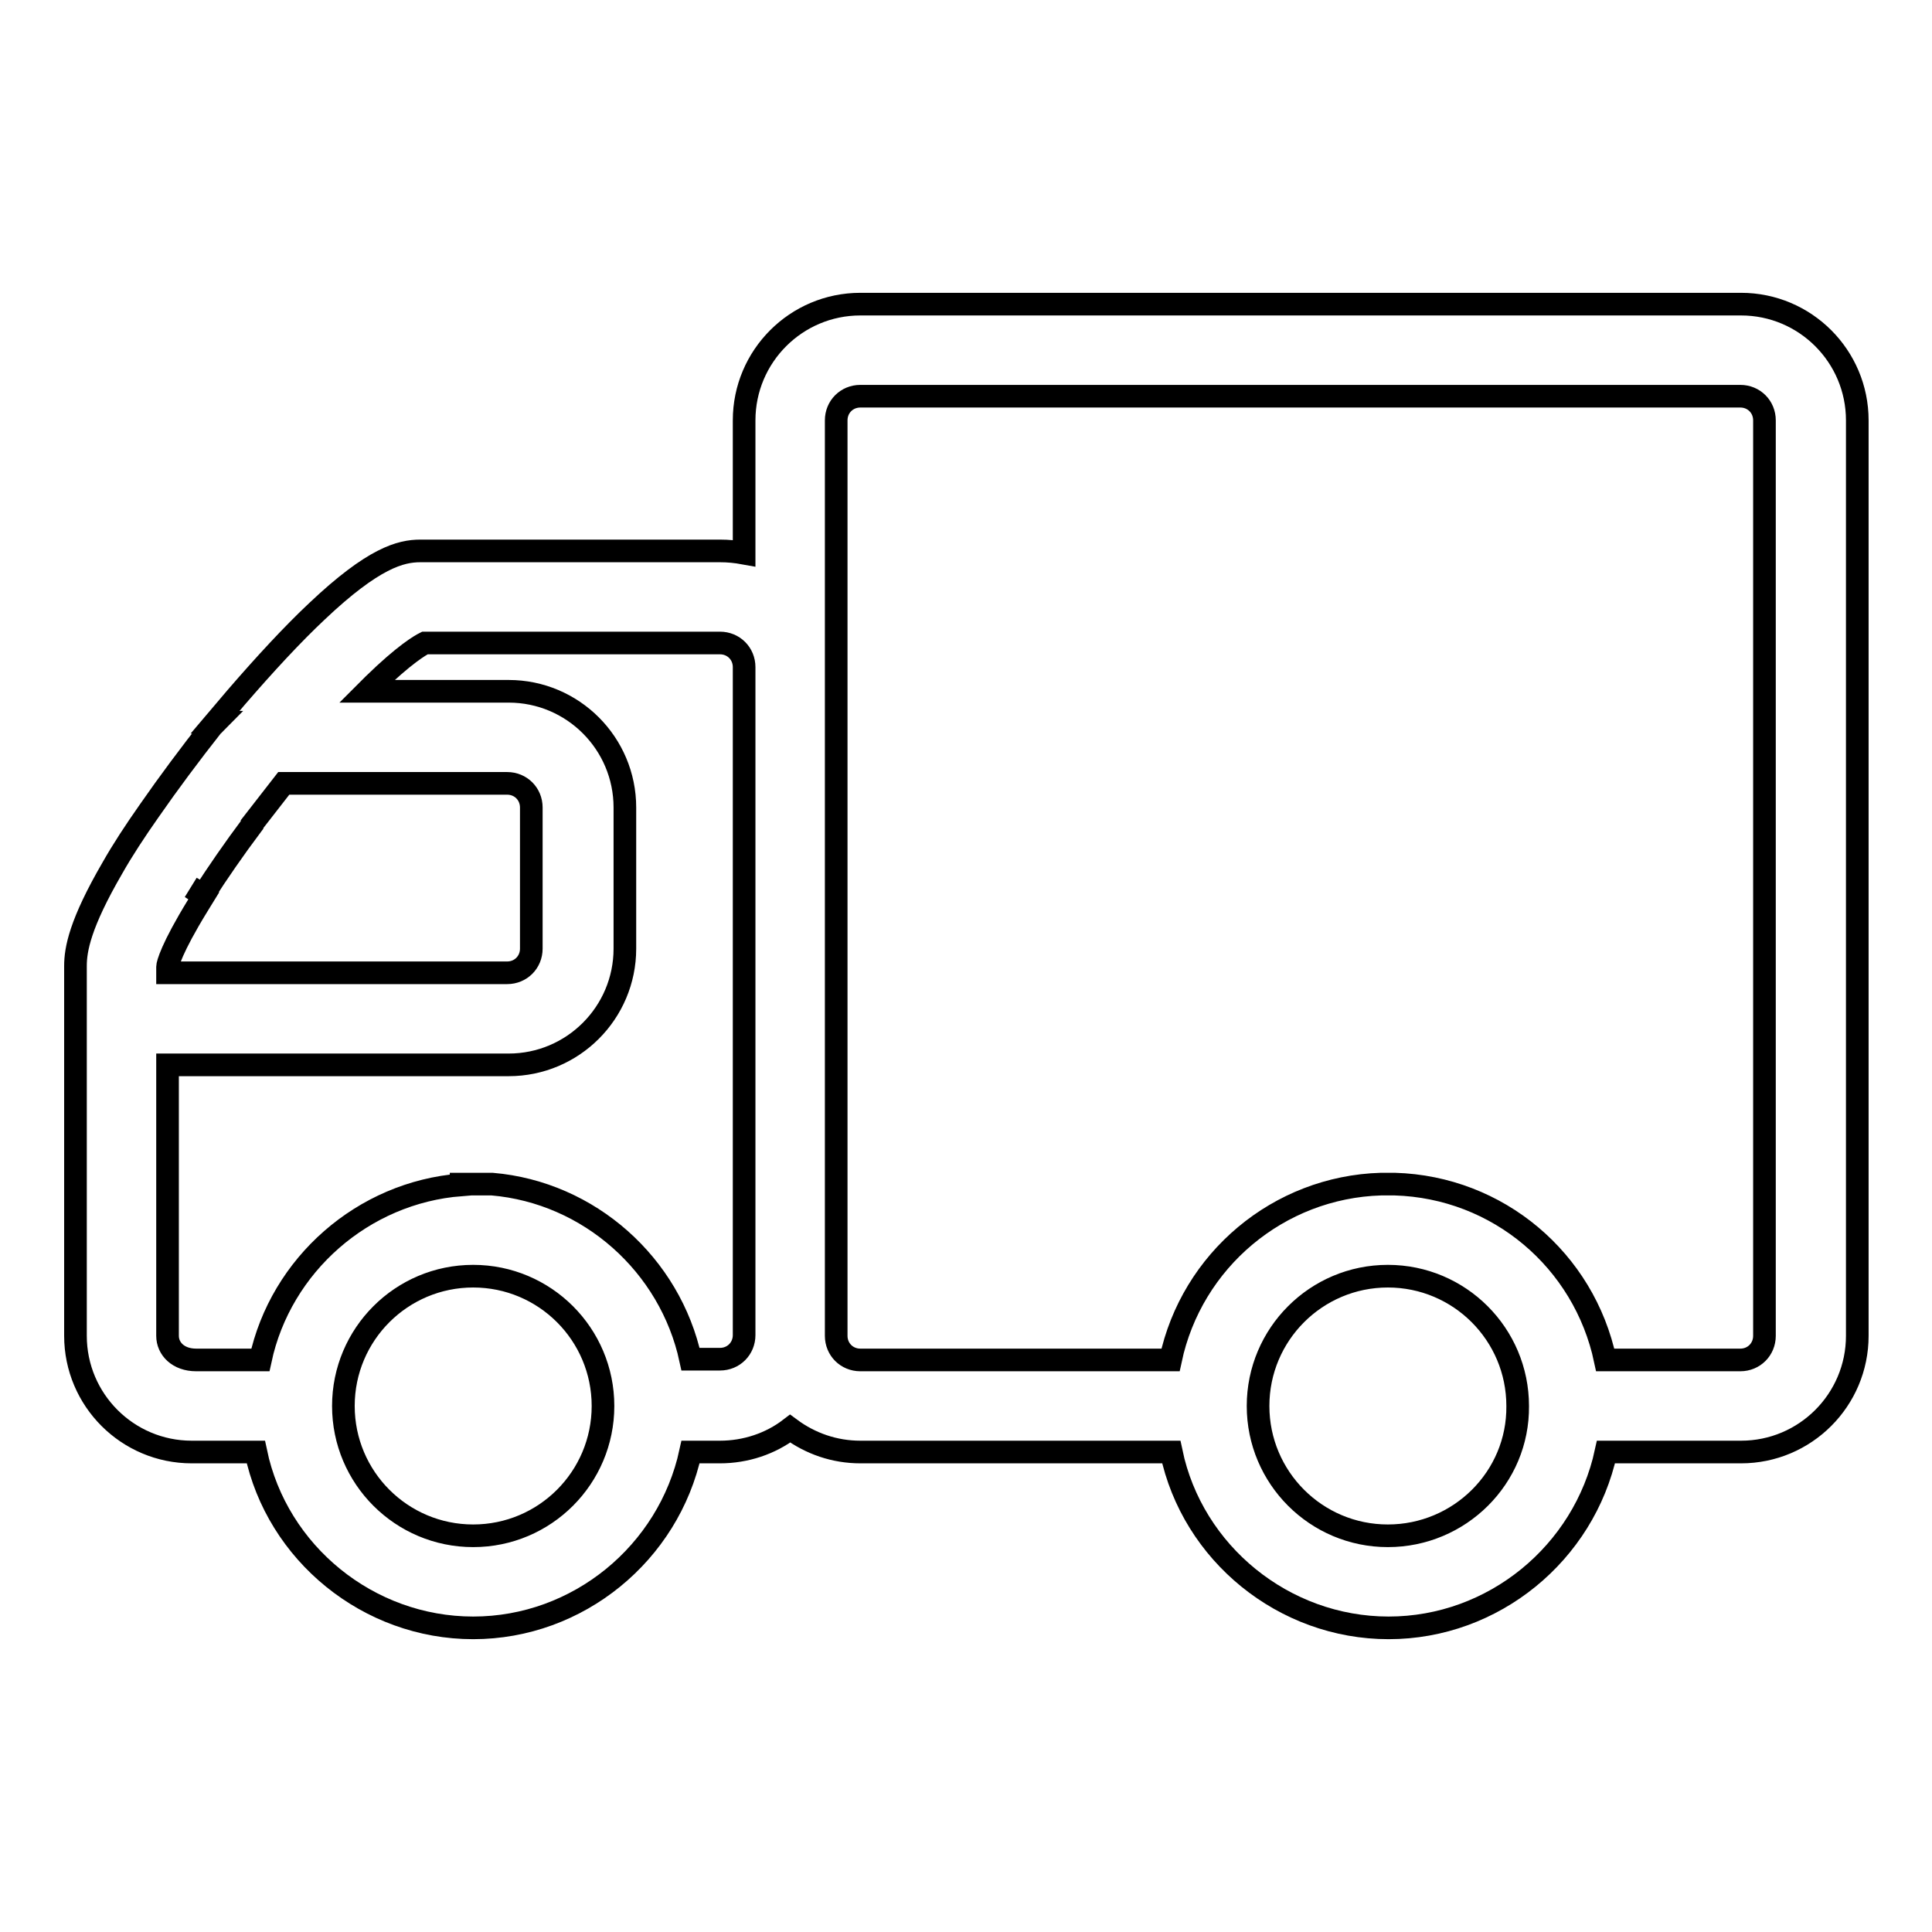 <?xml version="1.0" encoding="utf-8"?>
<!-- Svg Vector Icons : http://www.onlinewebfonts.com/icon -->
<!DOCTYPE svg PUBLIC "-//W3C//DTD SVG 1.1//EN" "http://www.w3.org/Graphics/SVG/1.1/DTD/svg11.dtd">
<svg version="1.1" xmlns="http://www.w3.org/2000/svg" xmlns:xlink="http://www.w3.org/1999/xlink" x="0px" y="0px" viewBox="0 0 256 256" enable-background="new 0 0 256 256" xml:space="preserve">
<g> <path stroke-width="3" fill-opacity="0" stroke="#000000"  d="M19.8,107.4c-1.9,2.7-3.6,5.3-4.9,7.6c-4.3,7.4-4.9,10.8-4.9,13v49c0,8.5,6.9,15.4,15.4,15.4h8.5 c2.8,13.4,14.9,23.3,28.8,23.3c13.9,0,25.9-9.9,28.8-23.3h3.9c3.4,0,6.7-1.1,9.3-3.1c2.7,2,5.9,3.1,9.3,3.1h41.2 c2.8,13.4,14.9,23.3,28.8,23.3c13.9,0,25.9-9.9,28.8-23.3h17.9c8.5,0,15.4-6.9,15.4-15.4V55.7c0-8.5-6.9-15.4-15.4-15.4H114 c-8.5,0-15.4,6.9-15.4,15.4v17.6c-1.1-0.2-2.1-0.3-3.2-0.3H55.7c-2.6,0-6.2,0.9-13.7,8c-3.2,3-6.9,7-10.7,11.4l0,0l-2.8,3.3h0.1 c-0.1,0.1-0.2,0.3-0.4,0.4C25.2,99.9,22.3,103.8,19.8,107.4C19.8,107.4,19.8,107.4,19.8,107.4L19.8,107.4z M183.9,203.5 c-9.5,0-17.2-7.7-17.2-17.2c0-9.5,7.7-17.2,17.2-17.2c9.5,0,17.2,7.7,17.2,17.2C201.2,195.8,193.4,203.5,183.9,203.5z M110.8,88.4 V55.7c0-1.8,1.4-3.2,3.2-3.2h116.6c1.8,0,3.2,1.4,3.2,3.2V177c0,1.8-1.4,3.2-3.2,3.2h-17.9c-2.8-13.2-14.2-22.9-27.9-23.3h-1.4 c0,0,0,0-0.1,0h-0.2v0H183c-13.6,0.4-25.1,10.1-27.9,23.3H114c-1.8,0-3.2-1.4-3.2-3.2L110.8,88.4L110.8,88.4z M62.7,203.5 c-9.5,0-17.2-7.7-17.2-17.2c0-9.5,7.7-17.2,17.2-17.2s17.2,7.7,17.2,17.2C79.9,195.8,72.2,203.5,62.7,203.5z M22.2,177v-35.9h45.2 c8.5,0,15.4-6.9,15.4-15.4V107c0-8.5-6.9-15.4-15.4-15.4H48.6c0.3-0.3,0.6-0.6,0.9-0.9c4.1-4,6.2-5.2,6.8-5.5h39.1 c1.8,0,3.2,1.4,3.2,3.2v88.5c0,1.8-1.4,3.2-3.2,3.2h-3.9c-2.7-12.5-13.4-22.1-26.3-23.2c-0.1,0-0.2,0-0.3,0h0v0h0v0h0v0l0,0v0h0v0 l0,0h0v0h0v0l-0.2,0h-0.9l0,0v0l0,0v0h0l0,0v0v0l0,0l0,0v0h0l0,0v0h0v0l0,0v0h-1.2c0,0,0,0-0.1,0h-0.2v0v0h-0.1c0,0,0,0,0,0v0v0h0 c0,0,0,0,0,0h-0.4c0,0-0.1,0-0.2,0h-0.3c-0.1,0-0.1,0-0.2,0c0,0,0,0,0,0c0,0,0,0,0,0c0,0,0,0,0,0c0,0,0,0,0,0c0,0,0,0,0,0V157 c-13,1-23.9,10.6-26.6,23.2h-8.5C23.6,180.2,22.2,178.7,22.2,177L22.2,177L22.2,177z M22.2,128.9v-0.8c0-0.3,0.5-2.4,4-8.1l0.8-1.3 l-1.7-1.1l1.7,1l-0.8-0.5l0.8,0.4c1.8-2.8,4-6,6.4-9.2c0,0,0-0.1,0-0.1c1.4-1.8,2.8-3.6,4.2-5.4h29.6c1.8,0,3.2,1.4,3.2,3.2v18.7 c0,1.8-1.4,3.2-3.2,3.2H22.2L22.2,128.9z"/></g>
</svg>